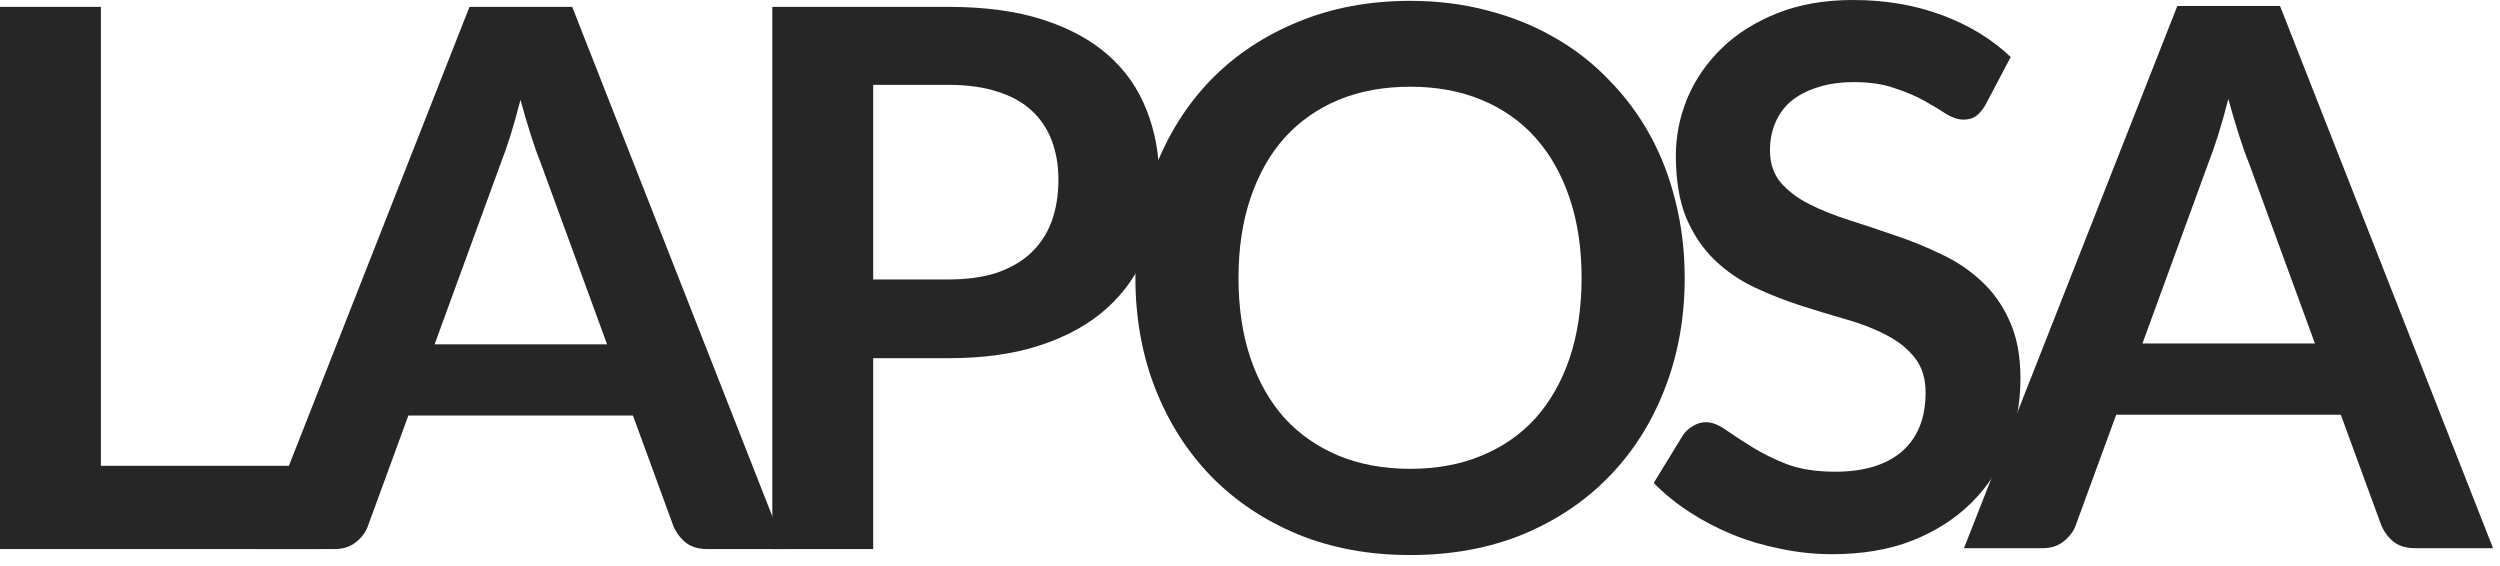 <svg width="106" height="24" viewBox="0 0 106 24" fill="none" xmlns="http://www.w3.org/2000/svg">
<path d="M13.466 19.75V23.28H0V0.291H4.277V19.75H13.466Z" fill="#262626"/>
<path d="M25.74 14.599L22.942 6.952C22.805 6.613 22.661 6.21 22.513 5.744C22.365 5.277 22.216 4.774 22.068 4.234C21.93 4.774 21.787 5.283 21.639 5.76C21.49 6.226 21.347 6.634 21.209 6.984L18.427 14.599H25.74ZM33.292 23.28H29.985C29.614 23.28 29.312 23.19 29.079 23.009C28.846 22.819 28.671 22.585 28.554 22.31L26.837 17.62H17.314L15.597 22.31C15.512 22.554 15.348 22.776 15.104 22.978C14.861 23.179 14.559 23.28 14.198 23.28H10.86L19.906 0.291H24.262L33.292 23.28Z" fill="#262626"/>
<path d="M40.219 11.849C41.003 11.849 41.687 11.753 42.27 11.563C42.852 11.361 43.335 11.08 43.716 10.72C44.108 10.349 44.4 9.904 44.591 9.385C44.781 8.855 44.877 8.266 44.877 7.62C44.877 7.005 44.781 6.449 44.591 5.951C44.4 5.452 44.114 5.028 43.732 4.679C43.351 4.329 42.868 4.064 42.285 3.884C41.703 3.693 41.014 3.598 40.219 3.598H37.023V11.849H40.219ZM40.219 0.291C41.755 0.291 43.086 0.471 44.209 0.831C45.333 1.192 46.26 1.695 46.991 2.342C47.723 2.988 48.263 3.762 48.613 4.663C48.973 5.564 49.154 6.549 49.154 7.62C49.154 8.733 48.968 9.756 48.597 10.688C48.226 11.61 47.67 12.405 46.928 13.073C46.186 13.741 45.253 14.26 44.13 14.631C43.017 15.002 41.713 15.188 40.219 15.188H37.023V23.28H32.746V0.291H40.219Z" fill="#262626"/>
<path d="M71.431 11.785C71.431 13.47 71.151 15.034 70.589 16.475C70.038 17.906 69.254 19.146 68.236 20.195C67.219 21.245 65.994 22.066 64.564 22.66C63.133 23.243 61.543 23.534 59.794 23.534C58.056 23.534 56.471 23.243 55.04 22.66C53.609 22.066 52.38 21.245 51.352 20.195C50.334 19.146 49.545 17.906 48.983 16.475C48.421 15.034 48.141 13.47 48.141 11.785C48.141 10.1 48.421 8.542 48.983 7.111C49.545 5.67 50.334 4.424 51.352 3.375C52.38 2.326 53.609 1.51 55.04 0.927C56.471 0.333 58.056 0.036 59.794 0.036C60.96 0.036 62.057 0.174 63.085 0.45C64.113 0.715 65.056 1.096 65.915 1.594C66.773 2.082 67.542 2.681 68.22 3.391C68.909 4.09 69.492 4.875 69.969 5.744C70.446 6.613 70.806 7.556 71.05 8.574C71.304 9.591 71.431 10.662 71.431 11.785ZM67.059 11.785C67.059 10.524 66.89 9.395 66.551 8.399C66.212 7.392 65.729 6.539 65.104 5.839C64.479 5.14 63.715 4.604 62.815 4.234C61.924 3.863 60.917 3.677 59.794 3.677C58.67 3.677 57.658 3.863 56.757 4.234C55.867 4.604 55.104 5.14 54.468 5.839C53.843 6.539 53.36 7.392 53.021 8.399C52.682 9.395 52.513 10.524 52.513 11.785C52.513 13.046 52.682 14.181 53.021 15.188C53.36 16.184 53.843 17.032 54.468 17.731C55.104 18.42 55.867 18.95 56.757 19.321C57.658 19.692 58.67 19.878 59.794 19.878C60.917 19.878 61.924 19.692 62.815 19.321C63.715 18.95 64.479 18.42 65.104 17.731C65.729 17.032 66.212 16.184 66.551 15.188C66.89 14.181 67.059 13.046 67.059 11.785Z" fill="#262626"/>
<path d="M84.189 4.436C84.061 4.658 83.924 4.822 83.775 4.928C83.637 5.024 83.463 5.072 83.251 5.072C83.028 5.072 82.784 4.992 82.519 4.833C82.265 4.664 81.957 4.478 81.597 4.277C81.237 4.075 80.813 3.895 80.325 3.736C79.848 3.567 79.281 3.482 78.624 3.482C78.031 3.482 77.511 3.556 77.066 3.704C76.621 3.842 76.245 4.038 75.937 4.293C75.641 4.547 75.418 4.854 75.27 5.215C75.121 5.564 75.047 5.951 75.047 6.375C75.047 6.916 75.195 7.366 75.492 7.727C75.799 8.087 76.202 8.394 76.7 8.649C77.199 8.903 77.766 9.131 78.402 9.332C79.037 9.534 79.689 9.751 80.357 9.984C81.025 10.207 81.677 10.472 82.313 10.779C82.948 11.076 83.516 11.457 84.014 11.924C84.512 12.38 84.909 12.941 85.206 13.609C85.513 14.277 85.667 15.088 85.667 16.041C85.667 17.08 85.487 18.055 85.127 18.967C84.777 19.868 84.257 20.657 83.569 21.336C82.89 22.003 82.058 22.533 81.073 22.925C80.087 23.307 78.958 23.498 77.686 23.498C76.955 23.498 76.234 23.424 75.524 23.275C74.814 23.137 74.13 22.936 73.473 22.671C72.826 22.406 72.217 22.088 71.645 21.717C71.072 21.346 70.564 20.933 70.118 20.477L71.374 18.426C71.481 18.278 71.618 18.156 71.788 18.061C71.957 17.954 72.138 17.901 72.328 17.901C72.593 17.901 72.879 18.013 73.187 18.235C73.494 18.447 73.86 18.686 74.284 18.951C74.708 19.216 75.201 19.46 75.762 19.682C76.335 19.894 77.018 20 77.813 20C79.032 20 79.975 19.714 80.643 19.142C81.311 18.559 81.645 17.727 81.645 16.646C81.645 16.041 81.491 15.549 81.184 15.167C80.887 14.786 80.49 14.467 79.991 14.213C79.493 13.948 78.926 13.726 78.29 13.545C77.654 13.365 77.008 13.169 76.351 12.957C75.694 12.745 75.047 12.491 74.411 12.194C73.775 11.897 73.208 11.51 72.71 11.034C72.212 10.556 71.809 9.963 71.502 9.253C71.205 8.532 71.056 7.647 71.056 6.598C71.056 5.761 71.221 4.944 71.549 4.149C71.888 3.355 72.376 2.65 73.012 2.035C73.648 1.42 74.432 0.927 75.365 0.556C76.298 0.185 77.368 0 78.576 0C79.933 0 81.184 0.212 82.329 0.636C83.473 1.06 84.448 1.653 85.254 2.417L84.189 4.436Z" fill="#262626"/>
<path d="M98.153 14.563L95.355 6.916C95.217 6.577 95.074 6.174 94.926 5.708C94.777 5.241 94.629 4.738 94.481 4.197C94.343 4.738 94.2 5.246 94.051 5.723C93.903 6.19 93.76 6.598 93.622 6.948L90.84 14.563H98.153ZM105.705 23.243H102.398C102.027 23.243 101.725 23.153 101.492 22.973C101.259 22.782 101.084 22.549 100.967 22.274L99.25 17.584H89.727L88.01 22.274C87.925 22.517 87.761 22.74 87.517 22.941C87.273 23.143 86.971 23.243 86.611 23.243H83.272L92.318 0.254H96.674L105.705 23.243Z" fill="#262626"/>
</svg>
